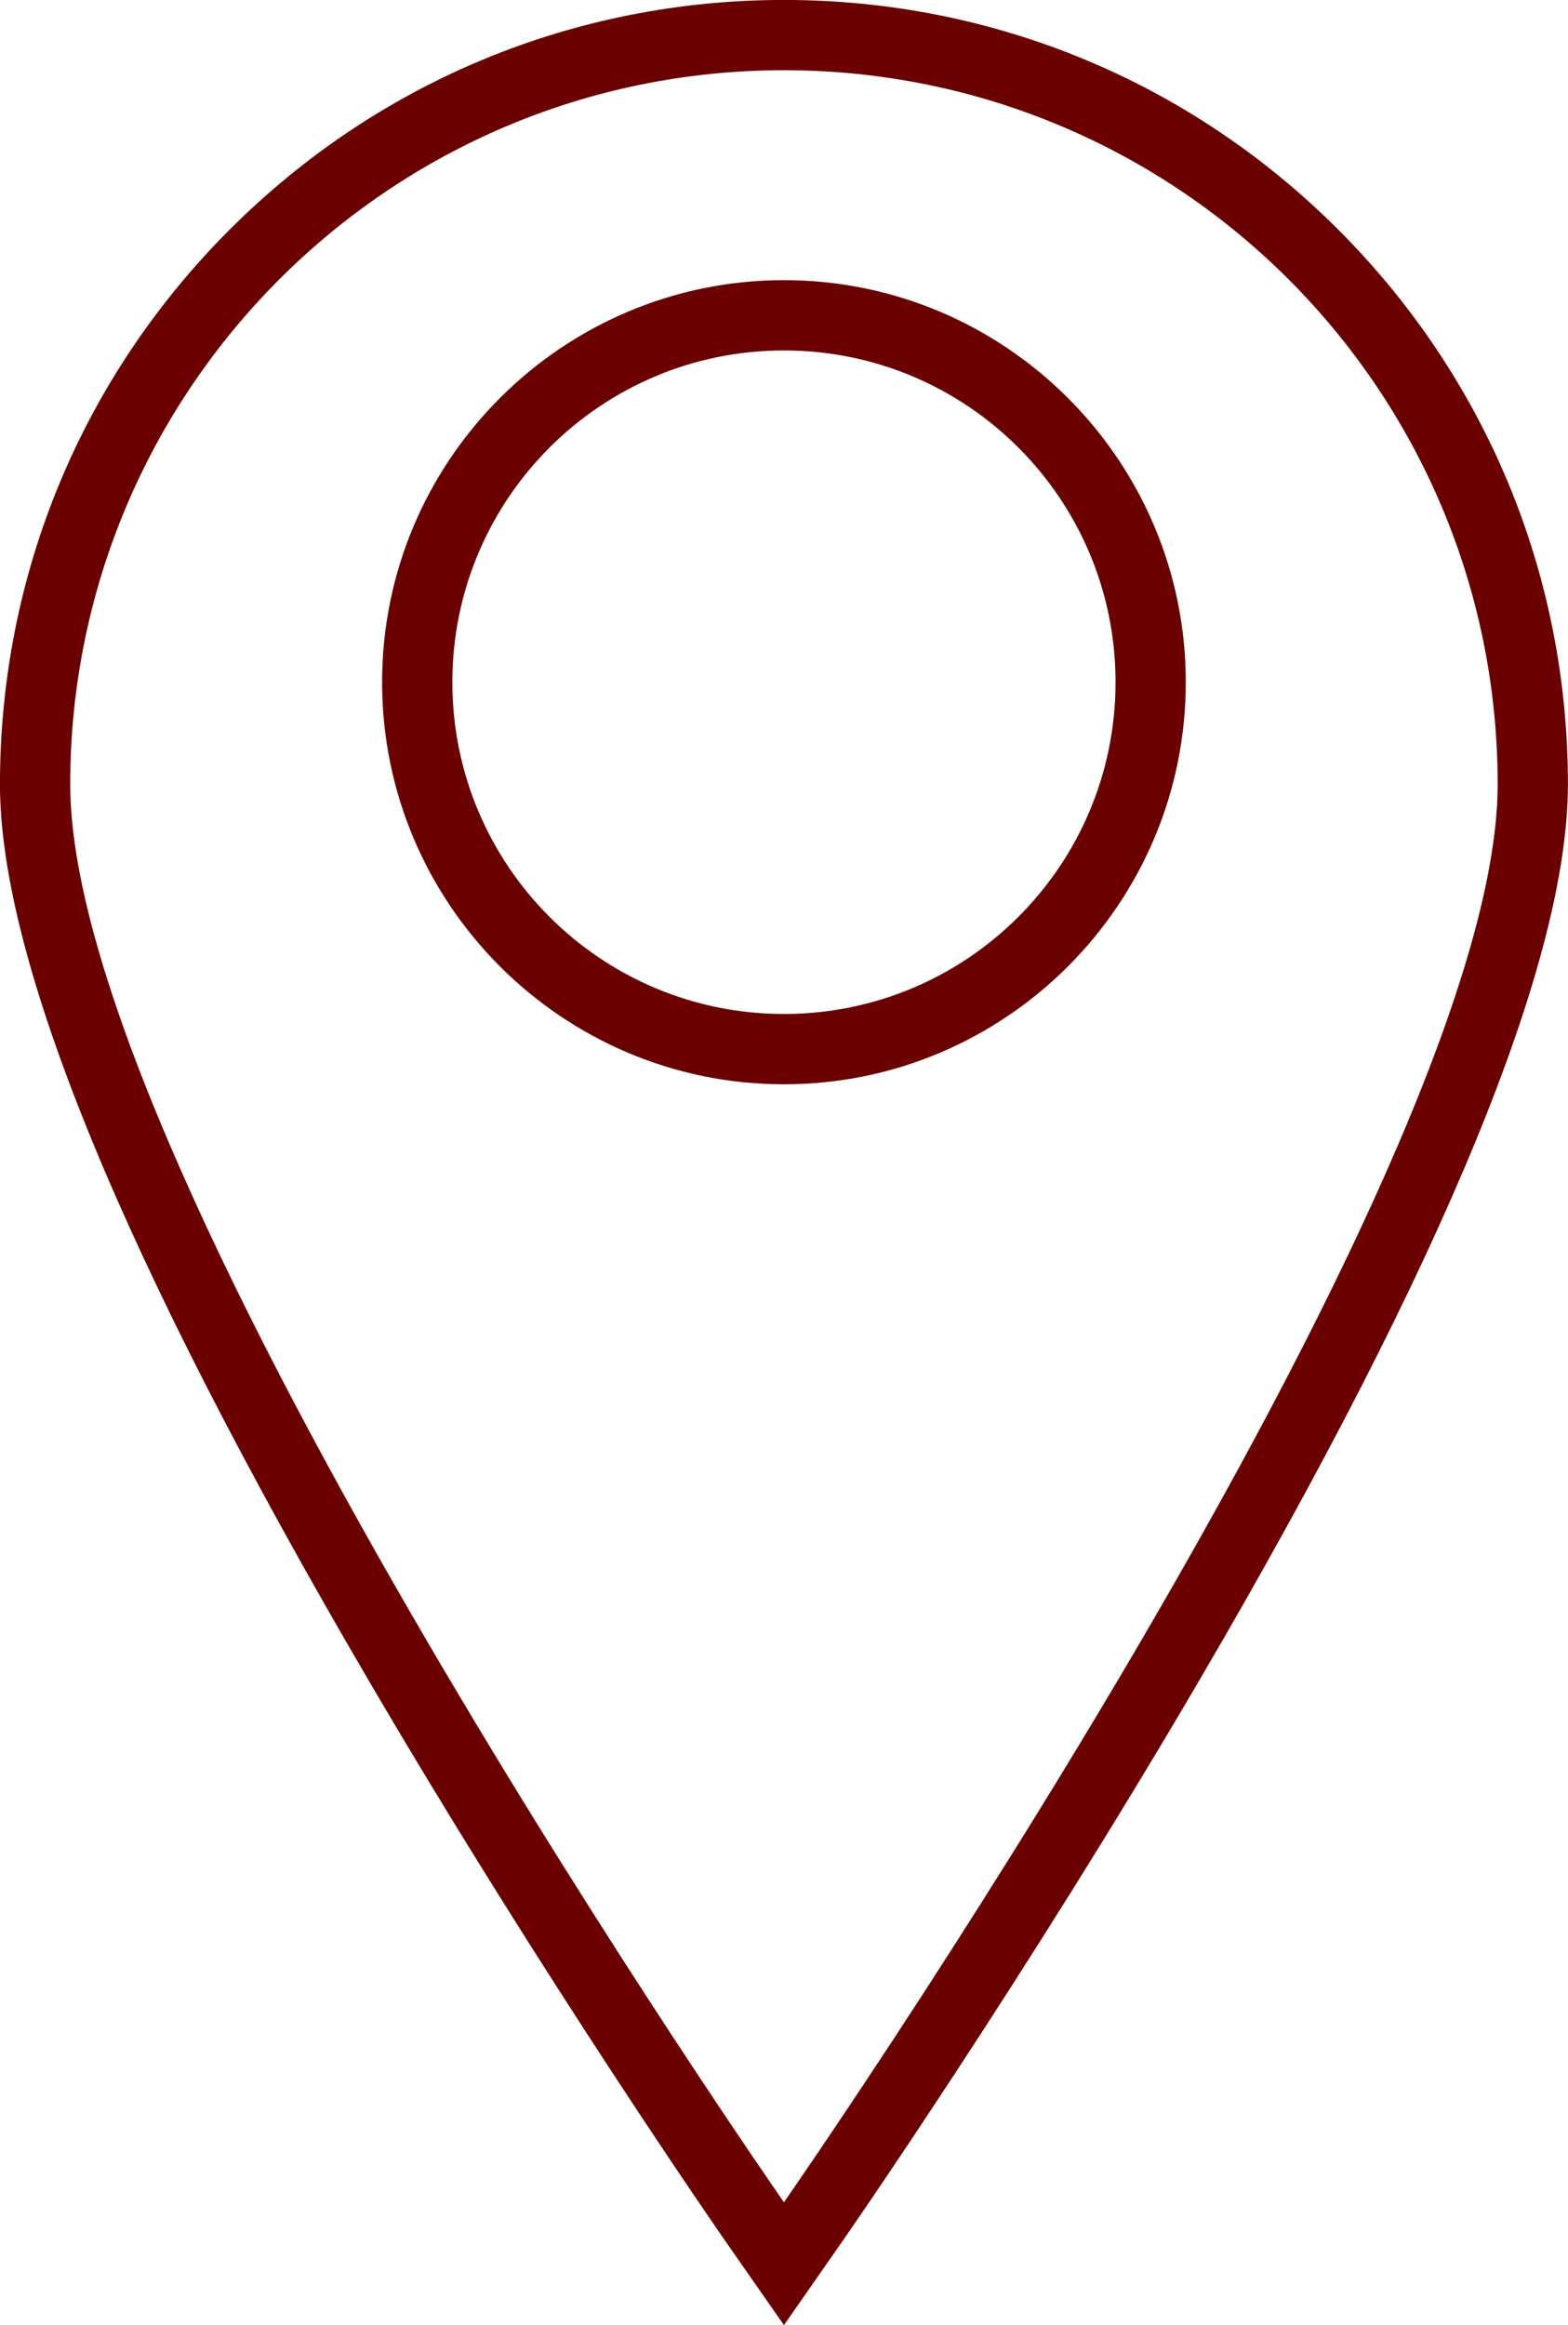 <?xml version="1.0" encoding="UTF-8" standalone="no"?><svg xmlns="http://www.w3.org/2000/svg" xmlns:xlink="http://www.w3.org/1999/xlink" fill="#000000" height="1707.4" preserveAspectRatio="xMidYMid meet" version="1" viewBox="484.7 226.3 1152.0 1707.4" width="1152" zoomAndPan="magnify"><g fill="#6b0000" id="change1_1"><path d="M 1060.66 277.875 C 1350.254 277.875 1585.023 512.645 1585.023 802.238 C 1585.023 1091.84 1060.66 1843.441 1060.66 1843.441 C 1060.66 1843.441 536.297 1091.84 536.297 802.238 C 536.297 512.645 771.062 277.875 1060.66 277.875 Z M 1467.941 394.957 C 1359.152 286.168 1214.504 226.262 1060.66 226.262 C 906.809 226.262 762.168 286.168 653.379 394.957 C 544.59 503.75 484.676 648.395 484.676 802.238 C 484.676 931.629 575.266 1152.09 753.922 1457.512 C 884.543 1680.801 1017 1871.078 1018.328 1872.98 L 1060.66 1933.66 L 1102.988 1872.98 C 1104.32 1871.078 1236.777 1680.801 1367.398 1457.512 C 1546.062 1152.09 1636.641 931.629 1636.641 802.238 C 1636.641 648.395 1576.73 503.75 1467.941 394.957" fill="inherit"/><path d="M 1304.285 727.254 C 1304.285 861.801 1195.211 970.871 1060.656 970.871 C 926.113 970.871 817.039 861.801 817.039 727.254 C 817.039 592.711 926.113 483.637 1060.656 483.637 C 1195.211 483.637 1304.285 592.711 1304.285 727.254 Z M 1060.656 1022.504 C 1223.465 1022.504 1355.895 890.055 1355.895 727.254 C 1355.895 564.457 1223.465 432.016 1060.656 432.016 C 897.863 432.016 765.422 564.457 765.422 727.254 C 765.422 890.055 897.863 1022.504 1060.656 1022.504" fill="inherit"/></g></svg>